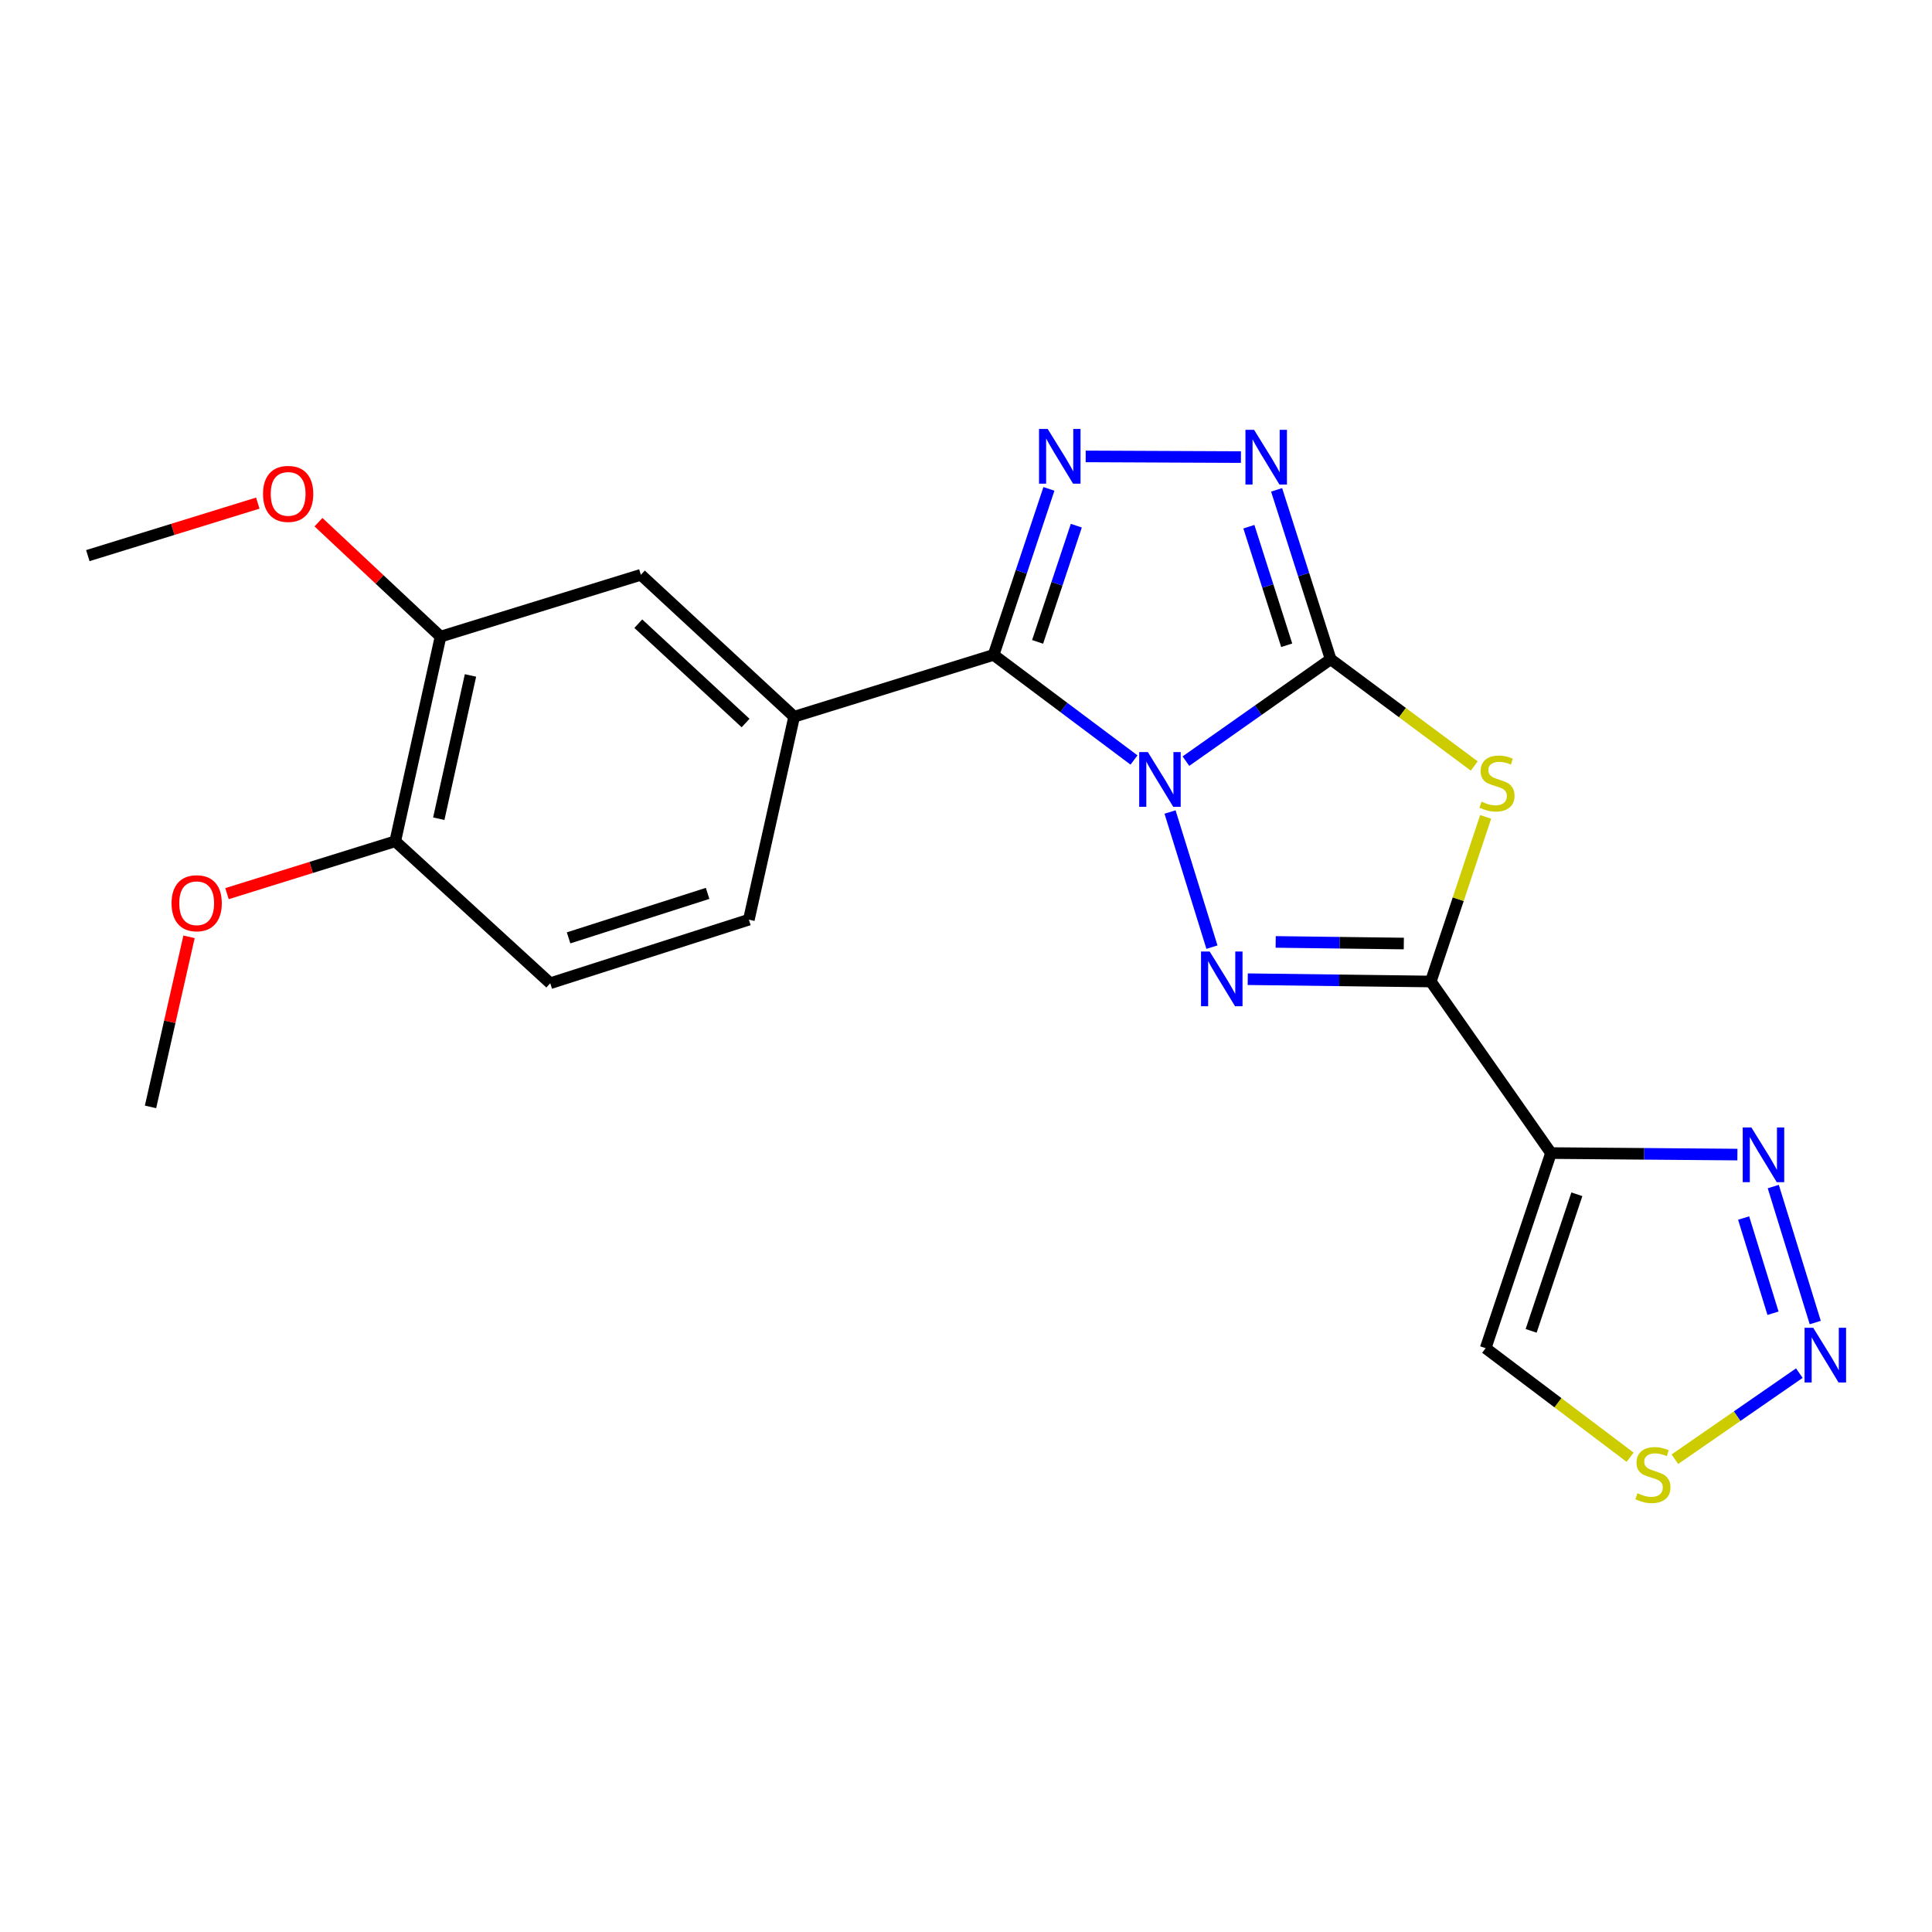 <?xml version='1.0' encoding='iso-8859-1'?>
<svg version='1.1' baseProfile='full'
              xmlns='http://www.w3.org/2000/svg'
                      xmlns:rdkit='http://www.rdkit.org/xml'
                      xmlns:xlink='http://www.w3.org/1999/xlink'
                  xml:space='preserve'
width='1000px' height='1000px' viewBox='0 0 1000 1000'>
<!-- END OF HEADER -->
<rect style='opacity:1.0;fill:#FFFFFF;stroke:none' width='1000' height='1000' x='0' y='0'> </rect>
<path class='bond-0' d='M 613.828,393.965 L 651.286,367.592' style='fill:none;fill-rule:evenodd;stroke:#0000FF;stroke-width:6px;stroke-linecap:butt;stroke-linejoin:miter;stroke-opacity:1' />
<path class='bond-0' d='M 651.286,367.592 L 688.744,341.22' style='fill:none;fill-rule:evenodd;stroke:#000000;stroke-width:6px;stroke-linecap:butt;stroke-linejoin:miter;stroke-opacity:1' />
<path class='bond-1' d='M 605.613,420.29 L 627.298,490.241' style='fill:none;fill-rule:evenodd;stroke:#0000FF;stroke-width:6px;stroke-linecap:butt;stroke-linejoin:miter;stroke-opacity:1' />
<path class='bond-2' d='M 586.957,393.374 L 550.624,366.172' style='fill:none;fill-rule:evenodd;stroke:#0000FF;stroke-width:6px;stroke-linecap:butt;stroke-linejoin:miter;stroke-opacity:1' />
<path class='bond-2' d='M 550.624,366.172 L 514.29,338.969' style='fill:none;fill-rule:evenodd;stroke:#000000;stroke-width:6px;stroke-linecap:butt;stroke-linejoin:miter;stroke-opacity:1' />
<path class='bond-4' d='M 688.744,341.22 L 725.911,368.85' style='fill:none;fill-rule:evenodd;stroke:#000000;stroke-width:6px;stroke-linecap:butt;stroke-linejoin:miter;stroke-opacity:1' />
<path class='bond-4' d='M 725.911,368.85 L 763.078,396.48' style='fill:none;fill-rule:evenodd;stroke:#CCCC00;stroke-width:6px;stroke-linecap:butt;stroke-linejoin:miter;stroke-opacity:1' />
<path class='bond-6' d='M 688.744,341.22 L 674.758,297.384' style='fill:none;fill-rule:evenodd;stroke:#000000;stroke-width:6px;stroke-linecap:butt;stroke-linejoin:miter;stroke-opacity:1' />
<path class='bond-6' d='M 674.758,297.384 L 660.772,253.549' style='fill:none;fill-rule:evenodd;stroke:#0000FF;stroke-width:6px;stroke-linecap:butt;stroke-linejoin:miter;stroke-opacity:1' />
<path class='bond-6' d='M 665.996,333.988 L 656.205,303.304' style='fill:none;fill-rule:evenodd;stroke:#000000;stroke-width:6px;stroke-linecap:butt;stroke-linejoin:miter;stroke-opacity:1' />
<path class='bond-6' d='M 656.205,303.304 L 646.415,272.619' style='fill:none;fill-rule:evenodd;stroke:#0000FF;stroke-width:6px;stroke-linecap:butt;stroke-linejoin:miter;stroke-opacity:1' />
<path class='bond-3' d='M 645.833,506.831 L 693.205,507.428' style='fill:none;fill-rule:evenodd;stroke:#0000FF;stroke-width:6px;stroke-linecap:butt;stroke-linejoin:miter;stroke-opacity:1' />
<path class='bond-3' d='M 693.205,507.428 L 740.577,508.025' style='fill:none;fill-rule:evenodd;stroke:#000000;stroke-width:6px;stroke-linecap:butt;stroke-linejoin:miter;stroke-opacity:1' />
<path class='bond-3' d='M 660.29,487.538 L 693.451,487.956' style='fill:none;fill-rule:evenodd;stroke:#0000FF;stroke-width:6px;stroke-linecap:butt;stroke-linejoin:miter;stroke-opacity:1' />
<path class='bond-3' d='M 693.451,487.956 L 726.611,488.373' style='fill:none;fill-rule:evenodd;stroke:#000000;stroke-width:6px;stroke-linecap:butt;stroke-linejoin:miter;stroke-opacity:1' />
<path class='bond-5' d='M 514.29,338.969 L 528.605,296.009' style='fill:none;fill-rule:evenodd;stroke:#000000;stroke-width:6px;stroke-linecap:butt;stroke-linejoin:miter;stroke-opacity:1' />
<path class='bond-5' d='M 528.605,296.009 L 542.921,253.048' style='fill:none;fill-rule:evenodd;stroke:#0000FF;stroke-width:6px;stroke-linecap:butt;stroke-linejoin:miter;stroke-opacity:1' />
<path class='bond-5' d='M 537.06,332.238 L 547.081,302.165' style='fill:none;fill-rule:evenodd;stroke:#000000;stroke-width:6px;stroke-linecap:butt;stroke-linejoin:miter;stroke-opacity:1' />
<path class='bond-5' d='M 547.081,302.165 L 557.102,272.093' style='fill:none;fill-rule:evenodd;stroke:#0000FF;stroke-width:6px;stroke-linecap:butt;stroke-linejoin:miter;stroke-opacity:1' />
<path class='bond-10' d='M 514.29,338.969 L 411.045,370.972' style='fill:none;fill-rule:evenodd;stroke:#000000;stroke-width:6px;stroke-linecap:butt;stroke-linejoin:miter;stroke-opacity:1' />
<path class='bond-7' d='M 740.577,508.025 L 802.785,596.826' style='fill:none;fill-rule:evenodd;stroke:#000000;stroke-width:6px;stroke-linecap:butt;stroke-linejoin:miter;stroke-opacity:1' />
<path class='bond-22' d='M 740.577,508.025 L 754.777,465.419' style='fill:none;fill-rule:evenodd;stroke:#000000;stroke-width:6px;stroke-linecap:butt;stroke-linejoin:miter;stroke-opacity:1' />
<path class='bond-22' d='M 754.777,465.419 L 768.978,422.813' style='fill:none;fill-rule:evenodd;stroke:#CCCC00;stroke-width:6px;stroke-linecap:butt;stroke-linejoin:miter;stroke-opacity:1' />
<path class='bond-23' d='M 561.953,236.238 L 642.303,236.588' style='fill:none;fill-rule:evenodd;stroke:#0000FF;stroke-width:6px;stroke-linecap:butt;stroke-linejoin:miter;stroke-opacity:1' />
<path class='bond-9' d='M 802.785,596.826 L 851.033,597.22' style='fill:none;fill-rule:evenodd;stroke:#000000;stroke-width:6px;stroke-linecap:butt;stroke-linejoin:miter;stroke-opacity:1' />
<path class='bond-9' d='M 851.033,597.22 L 899.28,597.614' style='fill:none;fill-rule:evenodd;stroke:#0000FF;stroke-width:6px;stroke-linecap:butt;stroke-linejoin:miter;stroke-opacity:1' />
<path class='bond-12' d='M 802.785,596.826 L 768.976,697.809' style='fill:none;fill-rule:evenodd;stroke:#000000;stroke-width:6px;stroke-linecap:butt;stroke-linejoin:miter;stroke-opacity:1' />
<path class='bond-12' d='M 816.181,618.156 L 792.514,688.844' style='fill:none;fill-rule:evenodd;stroke:#000000;stroke-width:6px;stroke-linecap:butt;stroke-linejoin:miter;stroke-opacity:1' />
<path class='bond-8' d='M 939.574,684.55 L 917.843,614.156' style='fill:none;fill-rule:evenodd;stroke:#0000FF;stroke-width:6px;stroke-linecap:butt;stroke-linejoin:miter;stroke-opacity:1' />
<path class='bond-8' d='M 917.707,679.735 L 902.495,630.459' style='fill:none;fill-rule:evenodd;stroke:#0000FF;stroke-width:6px;stroke-linecap:butt;stroke-linejoin:miter;stroke-opacity:1' />
<path class='bond-25' d='M 931.33,710.73 L 899.126,733.01' style='fill:none;fill-rule:evenodd;stroke:#0000FF;stroke-width:6px;stroke-linecap:butt;stroke-linejoin:miter;stroke-opacity:1' />
<path class='bond-25' d='M 899.126,733.01 L 866.922,755.29' style='fill:none;fill-rule:evenodd;stroke:#CCCC00;stroke-width:6px;stroke-linecap:butt;stroke-linejoin:miter;stroke-opacity:1' />
<path class='bond-13' d='M 411.045,370.972 L 331.711,297.512' style='fill:none;fill-rule:evenodd;stroke:#000000;stroke-width:6px;stroke-linecap:butt;stroke-linejoin:miter;stroke-opacity:1' />
<path class='bond-13' d='M 385.914,374.242 L 330.38,322.82' style='fill:none;fill-rule:evenodd;stroke:#000000;stroke-width:6px;stroke-linecap:butt;stroke-linejoin:miter;stroke-opacity:1' />
<path class='bond-16' d='M 411.045,370.972 L 387.612,476.023' style='fill:none;fill-rule:evenodd;stroke:#000000;stroke-width:6px;stroke-linecap:butt;stroke-linejoin:miter;stroke-opacity:1' />
<path class='bond-11' d='M 843.747,754.263 L 806.362,726.036' style='fill:none;fill-rule:evenodd;stroke:#CCCC00;stroke-width:6px;stroke-linecap:butt;stroke-linejoin:miter;stroke-opacity:1' />
<path class='bond-11' d='M 806.362,726.036 L 768.976,697.809' style='fill:none;fill-rule:evenodd;stroke:#000000;stroke-width:6px;stroke-linecap:butt;stroke-linejoin:miter;stroke-opacity:1' />
<path class='bond-14' d='M 331.711,297.512 L 228.023,329.514' style='fill:none;fill-rule:evenodd;stroke:#000000;stroke-width:6px;stroke-linecap:butt;stroke-linejoin:miter;stroke-opacity:1' />
<path class='bond-15' d='M 228.023,329.514 L 204.578,435.441' style='fill:none;fill-rule:evenodd;stroke:#000000;stroke-width:6px;stroke-linecap:butt;stroke-linejoin:miter;stroke-opacity:1' />
<path class='bond-15' d='M 243.52,349.611 L 227.109,423.76' style='fill:none;fill-rule:evenodd;stroke:#000000;stroke-width:6px;stroke-linecap:butt;stroke-linejoin:miter;stroke-opacity:1' />
<path class='bond-18' d='M 228.023,329.514 L 196.434,299.897' style='fill:none;fill-rule:evenodd;stroke:#000000;stroke-width:6px;stroke-linecap:butt;stroke-linejoin:miter;stroke-opacity:1' />
<path class='bond-18' d='M 196.434,299.897 L 164.846,270.279' style='fill:none;fill-rule:evenodd;stroke:#FF0000;stroke-width:6px;stroke-linecap:butt;stroke-linejoin:miter;stroke-opacity:1' />
<path class='bond-19' d='M 204.578,435.441 L 161.034,448.995' style='fill:none;fill-rule:evenodd;stroke:#000000;stroke-width:6px;stroke-linecap:butt;stroke-linejoin:miter;stroke-opacity:1' />
<path class='bond-19' d='M 161.034,448.995 L 117.49,462.549' style='fill:none;fill-rule:evenodd;stroke:#FF0000;stroke-width:6px;stroke-linecap:butt;stroke-linejoin:miter;stroke-opacity:1' />
<path class='bond-24' d='M 204.578,435.441 L 284.811,508.923' style='fill:none;fill-rule:evenodd;stroke:#000000;stroke-width:6px;stroke-linecap:butt;stroke-linejoin:miter;stroke-opacity:1' />
<path class='bond-17' d='M 387.612,476.023 L 284.811,508.923' style='fill:none;fill-rule:evenodd;stroke:#000000;stroke-width:6px;stroke-linecap:butt;stroke-linejoin:miter;stroke-opacity:1' />
<path class='bond-17' d='M 366.256,462.411 L 294.295,485.441' style='fill:none;fill-rule:evenodd;stroke:#000000;stroke-width:6px;stroke-linecap:butt;stroke-linejoin:miter;stroke-opacity:1' />
<path class='bond-20' d='M 133.429,260.411 L 89.442,274.001' style='fill:none;fill-rule:evenodd;stroke:#FF0000;stroke-width:6px;stroke-linecap:butt;stroke-linejoin:miter;stroke-opacity:1' />
<path class='bond-20' d='M 89.442,274.001 L 45.455,287.591' style='fill:none;fill-rule:evenodd;stroke:#000000;stroke-width:6px;stroke-linecap:butt;stroke-linejoin:miter;stroke-opacity:1' />
<path class='bond-21' d='M 97.845,484.897 L 87.878,528.912' style='fill:none;fill-rule:evenodd;stroke:#FF0000;stroke-width:6px;stroke-linecap:butt;stroke-linejoin:miter;stroke-opacity:1' />
<path class='bond-21' d='M 87.878,528.912 L 77.911,572.927' style='fill:none;fill-rule:evenodd;stroke:#000000;stroke-width:6px;stroke-linecap:butt;stroke-linejoin:miter;stroke-opacity:1' />
<path  class='atom-0' d='M 594.126 389.268
L 603.406 404.268
Q 604.326 405.748, 605.806 408.428
Q 607.286 411.108, 607.366 411.268
L 607.366 389.268
L 611.126 389.268
L 611.126 417.588
L 607.246 417.588
L 597.286 401.188
Q 596.126 399.268, 594.886 397.068
Q 593.686 394.868, 593.326 394.188
L 593.326 417.588
L 589.646 417.588
L 589.646 389.268
L 594.126 389.268
' fill='#0000FF'/>
<path  class='atom-2' d='M 626.128 492.502
L 635.408 507.502
Q 636.328 508.982, 637.808 511.662
Q 639.288 514.342, 639.368 514.502
L 639.368 492.502
L 643.128 492.502
L 643.128 520.822
L 639.248 520.822
L 629.288 504.422
Q 628.128 502.502, 626.888 500.302
Q 625.688 498.102, 625.328 497.422
L 625.328 520.822
L 621.648 520.822
L 621.648 492.502
L 626.128 492.502
' fill='#0000FF'/>
<path  class='atom-5' d='M 766.84 414.944
Q 767.16 415.064, 768.48 415.624
Q 769.8 416.184, 771.24 416.544
Q 772.72 416.864, 774.16 416.864
Q 776.84 416.864, 778.4 415.584
Q 779.96 414.264, 779.96 411.984
Q 779.96 410.424, 779.16 409.464
Q 778.4 408.504, 777.2 407.984
Q 776 407.464, 774 406.864
Q 771.48 406.104, 769.96 405.384
Q 768.48 404.664, 767.4 403.144
Q 766.36 401.624, 766.36 399.064
Q 766.36 395.504, 768.76 393.304
Q 771.2 391.104, 776 391.104
Q 779.28 391.104, 783 392.664
L 782.08 395.744
Q 778.68 394.344, 776.12 394.344
Q 773.36 394.344, 771.84 395.504
Q 770.32 396.624, 770.36 398.584
Q 770.36 400.104, 771.12 401.024
Q 771.92 401.944, 773.04 402.464
Q 774.2 402.984, 776.12 403.584
Q 778.68 404.384, 780.2 405.184
Q 781.72 405.984, 782.8 407.624
Q 783.92 409.224, 783.92 411.984
Q 783.92 415.904, 781.28 418.024
Q 778.68 420.104, 774.32 420.104
Q 771.8 420.104, 769.88 419.544
Q 768 419.024, 765.76 418.104
L 766.84 414.944
' fill='#CCCC00'/>
<path  class='atom-6' d='M 542.282 222.019
L 551.562 237.019
Q 552.482 238.499, 553.962 241.179
Q 555.442 243.859, 555.522 244.019
L 555.522 222.019
L 559.282 222.019
L 559.282 250.339
L 555.402 250.339
L 545.442 233.939
Q 544.282 232.019, 543.042 229.819
Q 541.842 227.619, 541.482 226.939
L 541.482 250.339
L 537.802 250.339
L 537.802 222.019
L 542.282 222.019
' fill='#0000FF'/>
<path  class='atom-7' d='M 649.118 222.485
L 658.398 237.485
Q 659.318 238.965, 660.798 241.645
Q 662.278 244.325, 662.358 244.485
L 662.358 222.485
L 666.118 222.485
L 666.118 250.805
L 662.238 250.805
L 652.278 234.405
Q 651.118 232.485, 649.878 230.285
Q 648.678 228.085, 648.318 227.405
L 648.318 250.805
L 644.638 250.805
L 644.638 222.485
L 649.118 222.485
' fill='#0000FF'/>
<path  class='atom-9' d='M 938.523 687.263
L 947.803 702.263
Q 948.723 703.743, 950.203 706.423
Q 951.683 709.103, 951.763 709.263
L 951.763 687.263
L 955.523 687.263
L 955.523 715.583
L 951.643 715.583
L 941.683 699.183
Q 940.523 697.263, 939.283 695.063
Q 938.083 692.863, 937.723 692.183
L 937.723 715.583
L 934.043 715.583
L 934.043 687.263
L 938.523 687.263
' fill='#0000FF'/>
<path  class='atom-10' d='M 906.51 583.564
L 915.79 598.564
Q 916.71 600.044, 918.19 602.724
Q 919.67 605.404, 919.75 605.564
L 919.75 583.564
L 923.51 583.564
L 923.51 611.884
L 919.63 611.884
L 909.67 595.484
Q 908.51 593.564, 907.27 591.364
Q 906.07 589.164, 905.71 588.484
L 905.71 611.884
L 902.03 611.884
L 902.03 583.564
L 906.51 583.564
' fill='#0000FF'/>
<path  class='atom-12' d='M 847.538 772.886
Q 847.858 773.006, 849.178 773.566
Q 850.498 774.126, 851.938 774.486
Q 853.418 774.806, 854.858 774.806
Q 857.538 774.806, 859.098 773.526
Q 860.658 772.206, 860.658 769.926
Q 860.658 768.366, 859.858 767.406
Q 859.098 766.446, 857.898 765.926
Q 856.698 765.406, 854.698 764.806
Q 852.178 764.046, 850.658 763.326
Q 849.178 762.606, 848.098 761.086
Q 847.058 759.566, 847.058 757.006
Q 847.058 753.446, 849.458 751.246
Q 851.898 749.046, 856.698 749.046
Q 859.978 749.046, 863.698 750.606
L 862.778 753.686
Q 859.378 752.286, 856.818 752.286
Q 854.058 752.286, 852.538 753.446
Q 851.018 754.566, 851.058 756.526
Q 851.058 758.046, 851.818 758.966
Q 852.618 759.886, 853.738 760.406
Q 854.898 760.926, 856.818 761.526
Q 859.378 762.326, 860.898 763.126
Q 862.418 763.926, 863.498 765.566
Q 864.618 767.166, 864.618 769.926
Q 864.618 773.846, 861.978 775.966
Q 859.378 778.046, 855.018 778.046
Q 852.498 778.046, 850.578 777.486
Q 848.698 776.966, 846.458 776.046
L 847.538 772.886
' fill='#CCCC00'/>
<path  class='atom-19' d='M 136.142 255.636
Q 136.142 248.836, 139.502 245.036
Q 142.862 241.236, 149.142 241.236
Q 155.422 241.236, 158.782 245.036
Q 162.142 248.836, 162.142 255.636
Q 162.142 262.516, 158.742 266.436
Q 155.342 270.316, 149.142 270.316
Q 142.902 270.316, 139.502 266.436
Q 136.142 262.556, 136.142 255.636
M 149.142 267.116
Q 153.462 267.116, 155.782 264.236
Q 158.142 261.316, 158.142 255.636
Q 158.142 250.076, 155.782 247.276
Q 153.462 244.436, 149.142 244.436
Q 144.822 244.436, 142.462 247.236
Q 140.142 250.036, 140.142 255.636
Q 140.142 261.356, 142.462 264.236
Q 144.822 267.116, 149.142 267.116
' fill='#FF0000'/>
<path  class='atom-20' d='M 88.799 467.513
Q 88.799 460.713, 92.159 456.913
Q 95.519 453.113, 101.799 453.113
Q 108.079 453.113, 111.439 456.913
Q 114.799 460.713, 114.799 467.513
Q 114.799 474.393, 111.399 478.313
Q 107.999 482.193, 101.799 482.193
Q 95.559 482.193, 92.159 478.313
Q 88.799 474.433, 88.799 467.513
M 101.799 478.993
Q 106.119 478.993, 108.439 476.113
Q 110.799 473.193, 110.799 467.513
Q 110.799 461.953, 108.439 459.153
Q 106.119 456.313, 101.799 456.313
Q 97.479 456.313, 95.119 459.113
Q 92.799 461.913, 92.799 467.513
Q 92.799 473.233, 95.119 476.113
Q 97.479 478.993, 101.799 478.993
' fill='#FF0000'/>
</svg>
